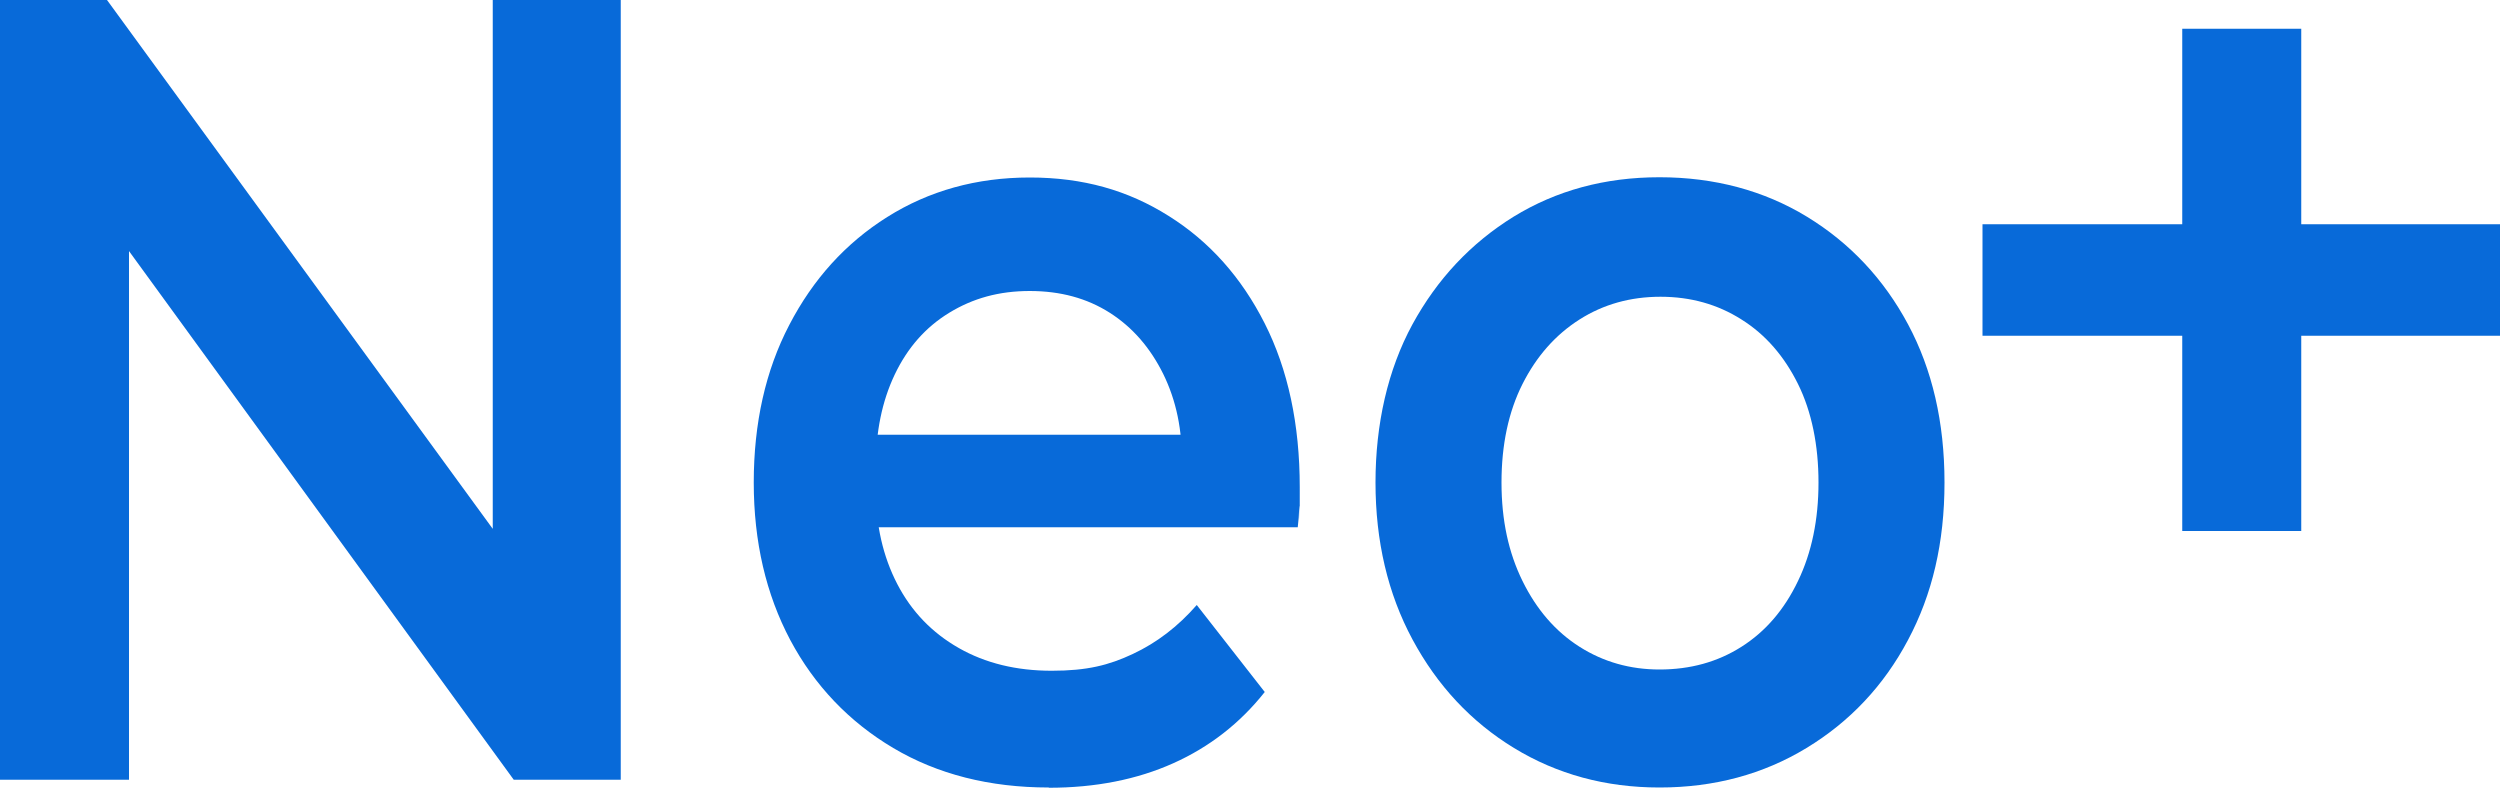 <?xml version="1.0" encoding="UTF-8"?>
<svg id="Camada_1" xmlns="http://www.w3.org/2000/svg" version="1.1" viewBox="0 0 1000 315">
  <!-- Generator: Adobe Illustrator 29.4.0, SVG Export Plug-In . SVG Version: 2.1.0 Build 152)  -->
  <defs>
    <style>
      .st0 {
        fill: #086ad9;
      }
    </style>
  </defs>
  <path class="st0" d="M0,311.9V0h42.8l175.5,240.6h-21.2V0h51.2v311.9h-42.8L30.4,71.3h21.2v240.6H0Z"/>
  <path class="st0" d="M419.5,315c-23.7,0-44.5-5.3-62.2-15.8-17.7-10.5-31.5-25-41.2-43.2-9.7-18.3-14.6-39.3-14.6-63s4.7-44.8,14.2-63c9.5-18.3,22.5-32.7,39.2-43.2,16.7-10.5,35.7-15.8,57-15.8s39.3,5.1,55.6,15.4c16.3,10.2,29.1,24.6,38.4,43,9.3,18.4,14,40.3,14,65.5s0,4.7-.2,7.8c-.1,3.1-.3,5.9-.6,8.2h-177.9v-37h151.5l-20,11.6c.3-13.4-2.2-25.3-7.4-35.9-5.2-10.5-12.3-18.7-21.4-24.5-9.1-5.8-19.7-8.7-32-8.7s-22.7,2.9-32.2,8.7c-9.5,5.8-16.7,14-21.8,24.7-5.1,10.7-7.6,23-7.6,37v8.9c0,14.3,2.9,26.9,8.6,37.9,5.7,11,13.9,19.5,24.6,25.6,10.7,6.1,23.1,9.1,37.2,9.1s22.8-2.2,32.4-6.7c9.6-4.5,18.1-11,25.6-19.6l27.2,34.8c-9.9,12.5-22.1,22-36.6,28.5-14.5,6.5-31.1,9.8-49.8,9.8Z"/>
  <path class="st0" d="M663.8,315c-21.6,0-41-5.3-58.2-15.8-17.2-10.5-30.7-25-40.6-43.4-9.9-18.4-14.8-39.4-14.8-62.8s4.9-45.1,14.8-63.3c9.9-18.1,23.3-32.4,40.4-43,17.1-10.5,36.5-15.8,58.4-15.8s41.8,5.3,59,15.8c17.2,10.5,30.7,24.9,40.4,43,9.7,18.1,14.6,39.2,14.6,63.3s-4.9,44.8-14.6,63c-9.7,18.3-23.3,32.7-40.6,43.2-17.3,10.5-36.9,15.8-58.8,15.8ZM663.8,267.8c12.3,0,23.2-3,32.8-9.1,9.6-6.1,17.1-14.8,22.6-26.3,5.5-11.4,8.2-24.6,8.2-39.4s-2.7-28.3-8.2-39.4c-5.5-11.1-13-19.8-22.6-25.8-9.6-6.1-20.4-9.1-32.4-9.1s-22.8,3-32.4,9.1c-9.6,6.1-17.2,14.7-22.8,25.8-5.6,11.1-8.4,24.3-8.4,39.4s2.8,28,8.4,39.4c5.6,11.4,13.2,20.2,22.8,26.3,9.6,6.1,20.3,9.1,32,9.1Z"/>
  <path class="st0" d="M793,134.3v-44.6h207v44.6h-207ZM872.9,212.4V11.5h47.6v200.9h-47.6Z"/>
</svg>